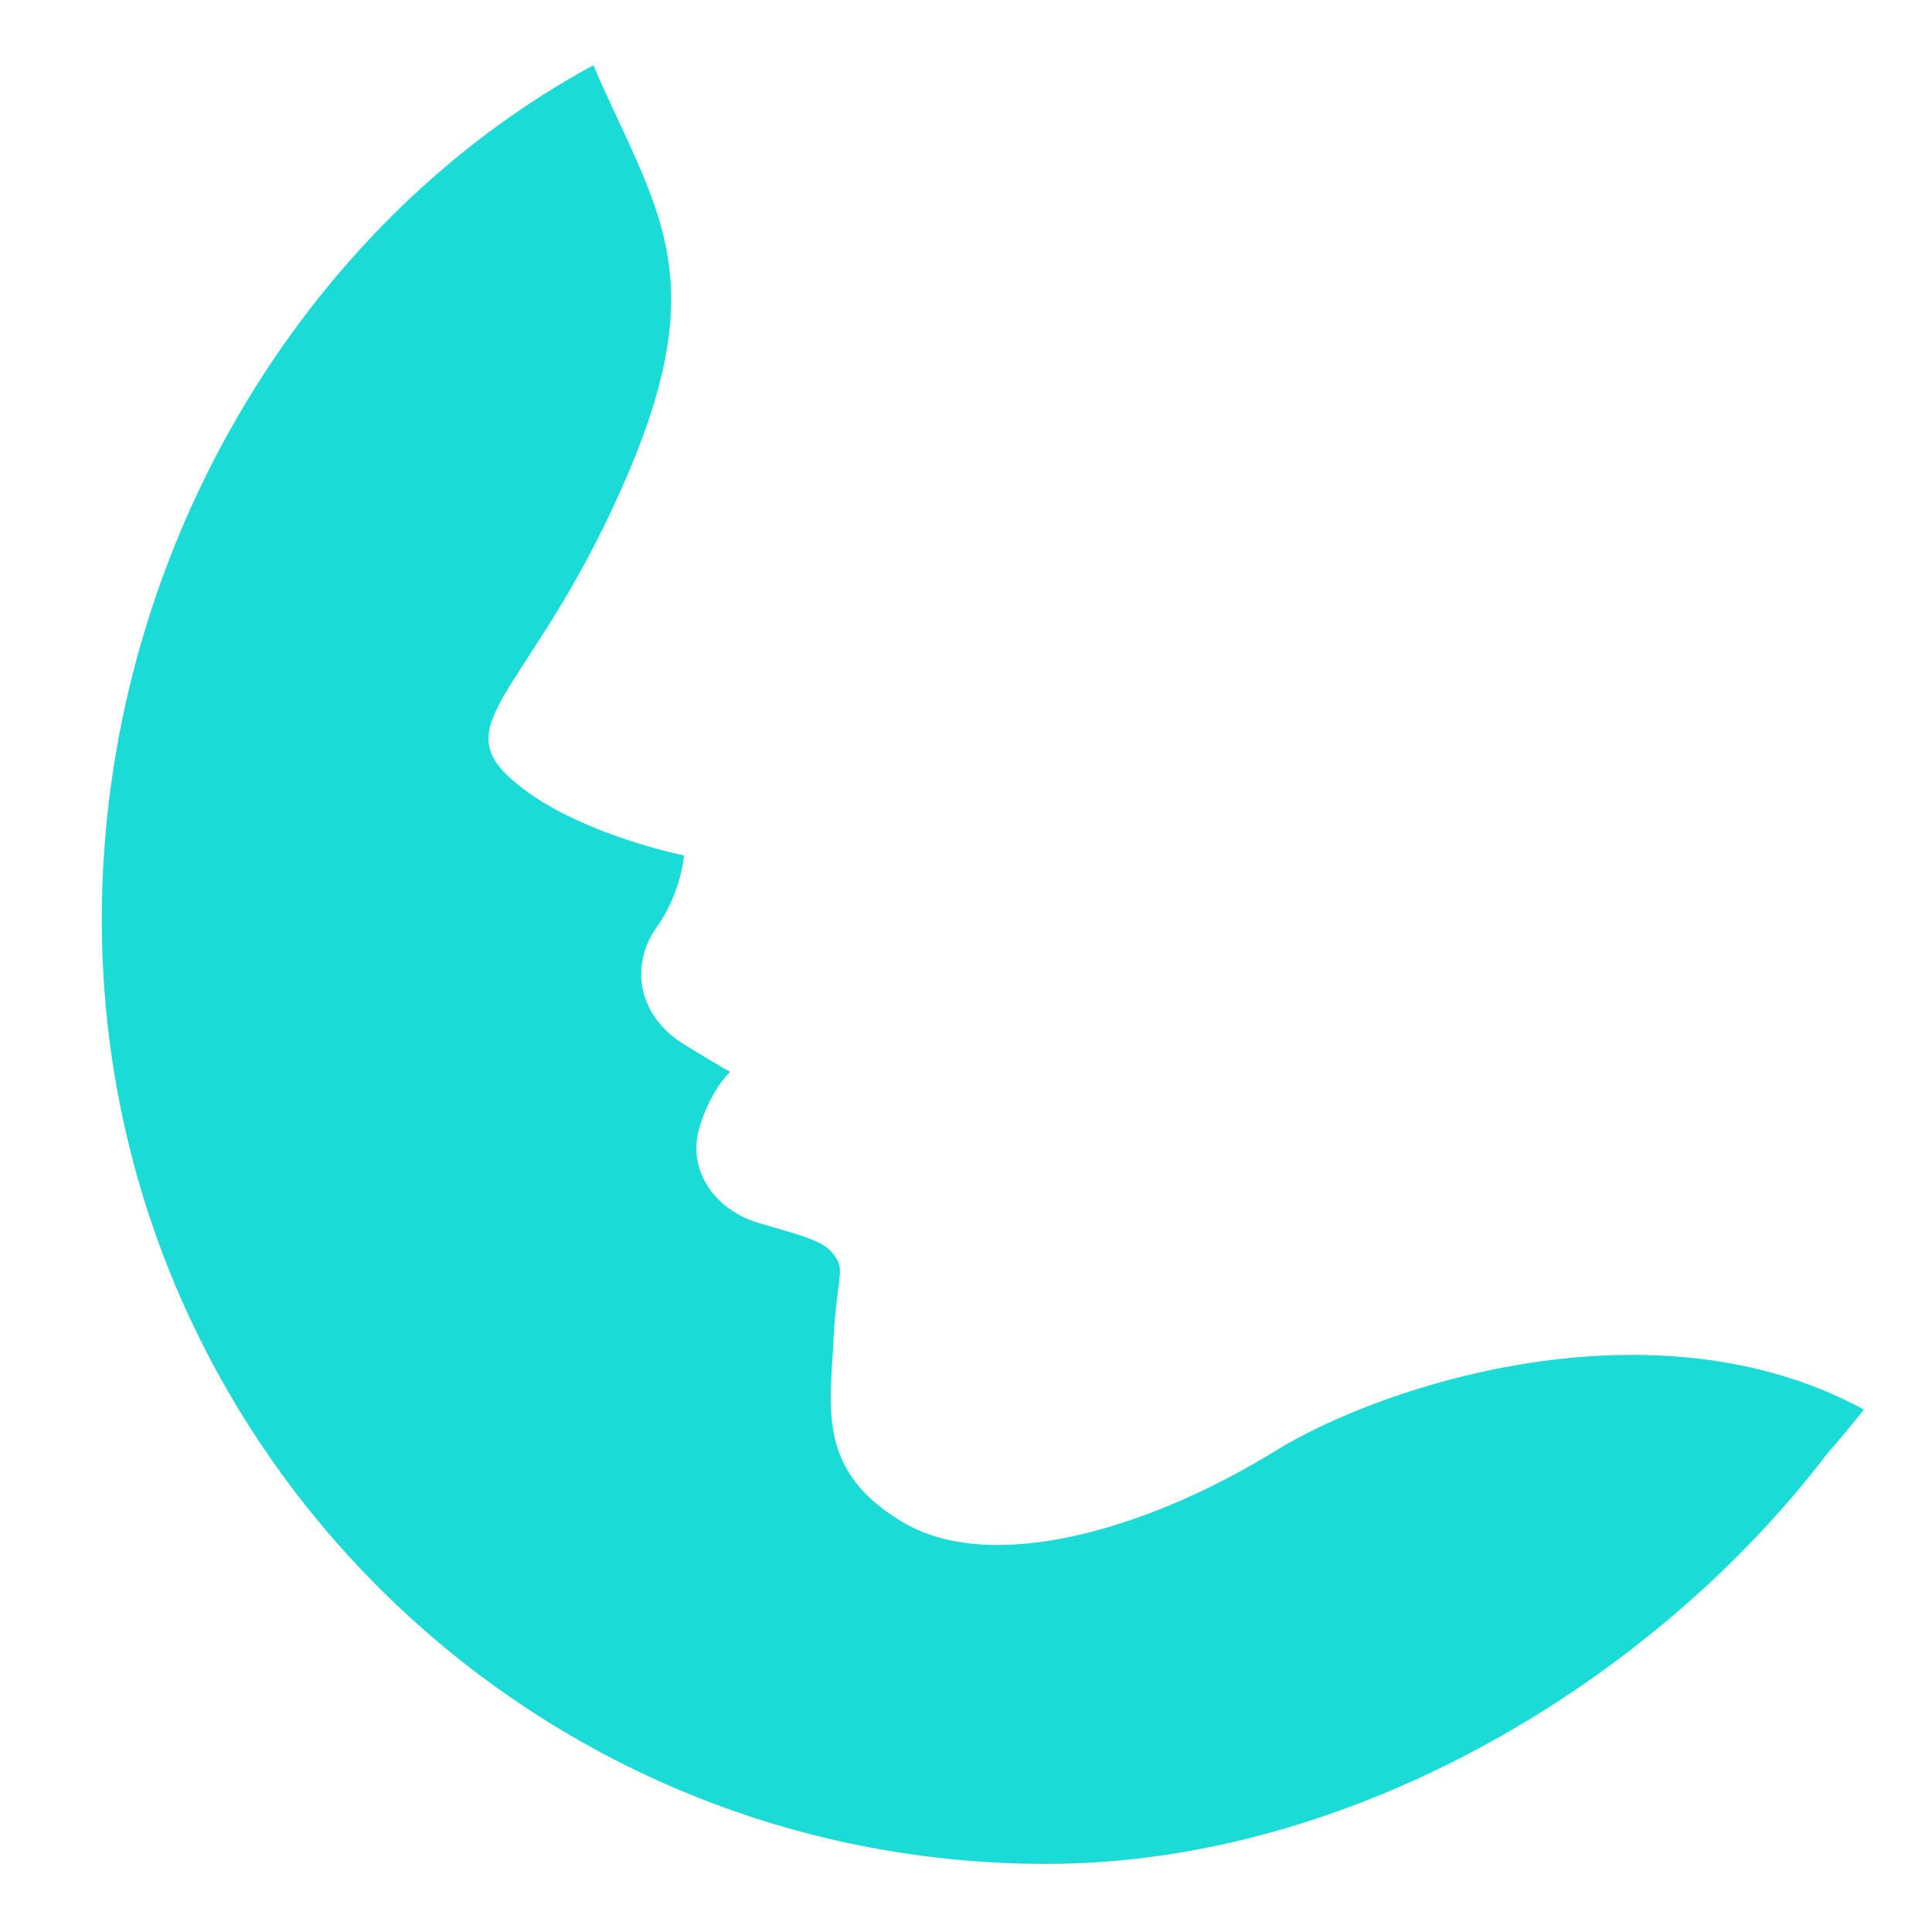<?xml version="1.0" encoding="UTF-8" standalone="no"?>
<!-- Created with Inkscape (http://www.inkscape.org/) -->

<svg
   width="1024"
   height="1024"
   viewBox="0 0 270.933 270.933"
   version="1.1"
   id="svg885"
   inkscape:version="1.2.2 (b0a84865, 2022-12-01)"
   sodipodi:docname="icon.svg"
   xmlns:inkscape="http://www.inkscape.org/namespaces/inkscape"
   xmlns:sodipodi="http://sodipodi.sourceforge.net/DTD/sodipodi-0.dtd"
   xmlns="http://www.w3.org/2000/svg"
   xmlns:svg="http://www.w3.org/2000/svg">
  <sodipodi:namedview
     id="namedview887"
     pagecolor="#505050"
     bordercolor="#eeeeee"
     borderopacity="1"
     inkscape:showpageshadow="0"
     inkscape:pageopacity="0"
     inkscape:pagecheckerboard="0"
     inkscape:deskcolor="#505050"
     inkscape:document-units="mm"
     showgrid="false"
     inkscape:zoom="0.2102413"
     inkscape:cx="351.97651"
     inkscape:cy="596.93314"
     inkscape:window-width="1354"
     inkscape:window-height="625"
     inkscape:window-x="86"
     inkscape:window-y="168"
     inkscape:window-maximized="0"
     inkscape:current-layer="layer1" />
  <defs
     id="defs882" />
  <g
     inkscape:label="Layer 1"
     inkscape:groupmode="layer"
     id="layer1">
    <path
       class="cls-1"
       d="m 261.369,197.666 v 0 0 c -29.208,-15.9 -67.282,-3.602 -82.583,5.836 -17.841,11.002 -39.461,17.236 -51.85,10.149 -12.389,-7.094 -10.539,-16.154 -10.064,-25.547 0.476,-9.386 1.752,-9.842 0.085,-12.135 -1.374,-1.883 -4.026,-2.566 -10.429,-4.423 -6.397,-1.856 -10.201,-7.537 -8.448,-13.419 1.583,-5.309 4.241,-7.751 4.325,-7.83 -0.176,-0.065 -1.192,-0.619 -6.286,-3.713 -7.041,-4.273 -7.621,-11.53 -4.084,-16.474 3.537,-4.951 3.882,-10.155 3.882,-10.155 0,0 -16.402,-3.25 -24.74,-11.191 -8.331,-7.94 4.364,-12.878 16.943,-42.457 C 100.047,38.259 91.917,29.224 83.221,9.187 v 0 c 0,0 0,0 0,0 v 0 c 0,0 -0.052,0.039 -0.085,0.059 l -0.033,-0.039 C 41.819,31.641 14.279,78.645 14.279,128.938 c 0,73.144 59.296,132.446 132.446,132.446 43.057,0 85.358,-25.756 109.55,-57.583 1.759,-1.993 3.465,-4.039 5.1,-6.136 v 0 z"
       id="path30"
       style="fill:#1bdbd6;stroke-width:0.651" />
  </g>
</svg>
